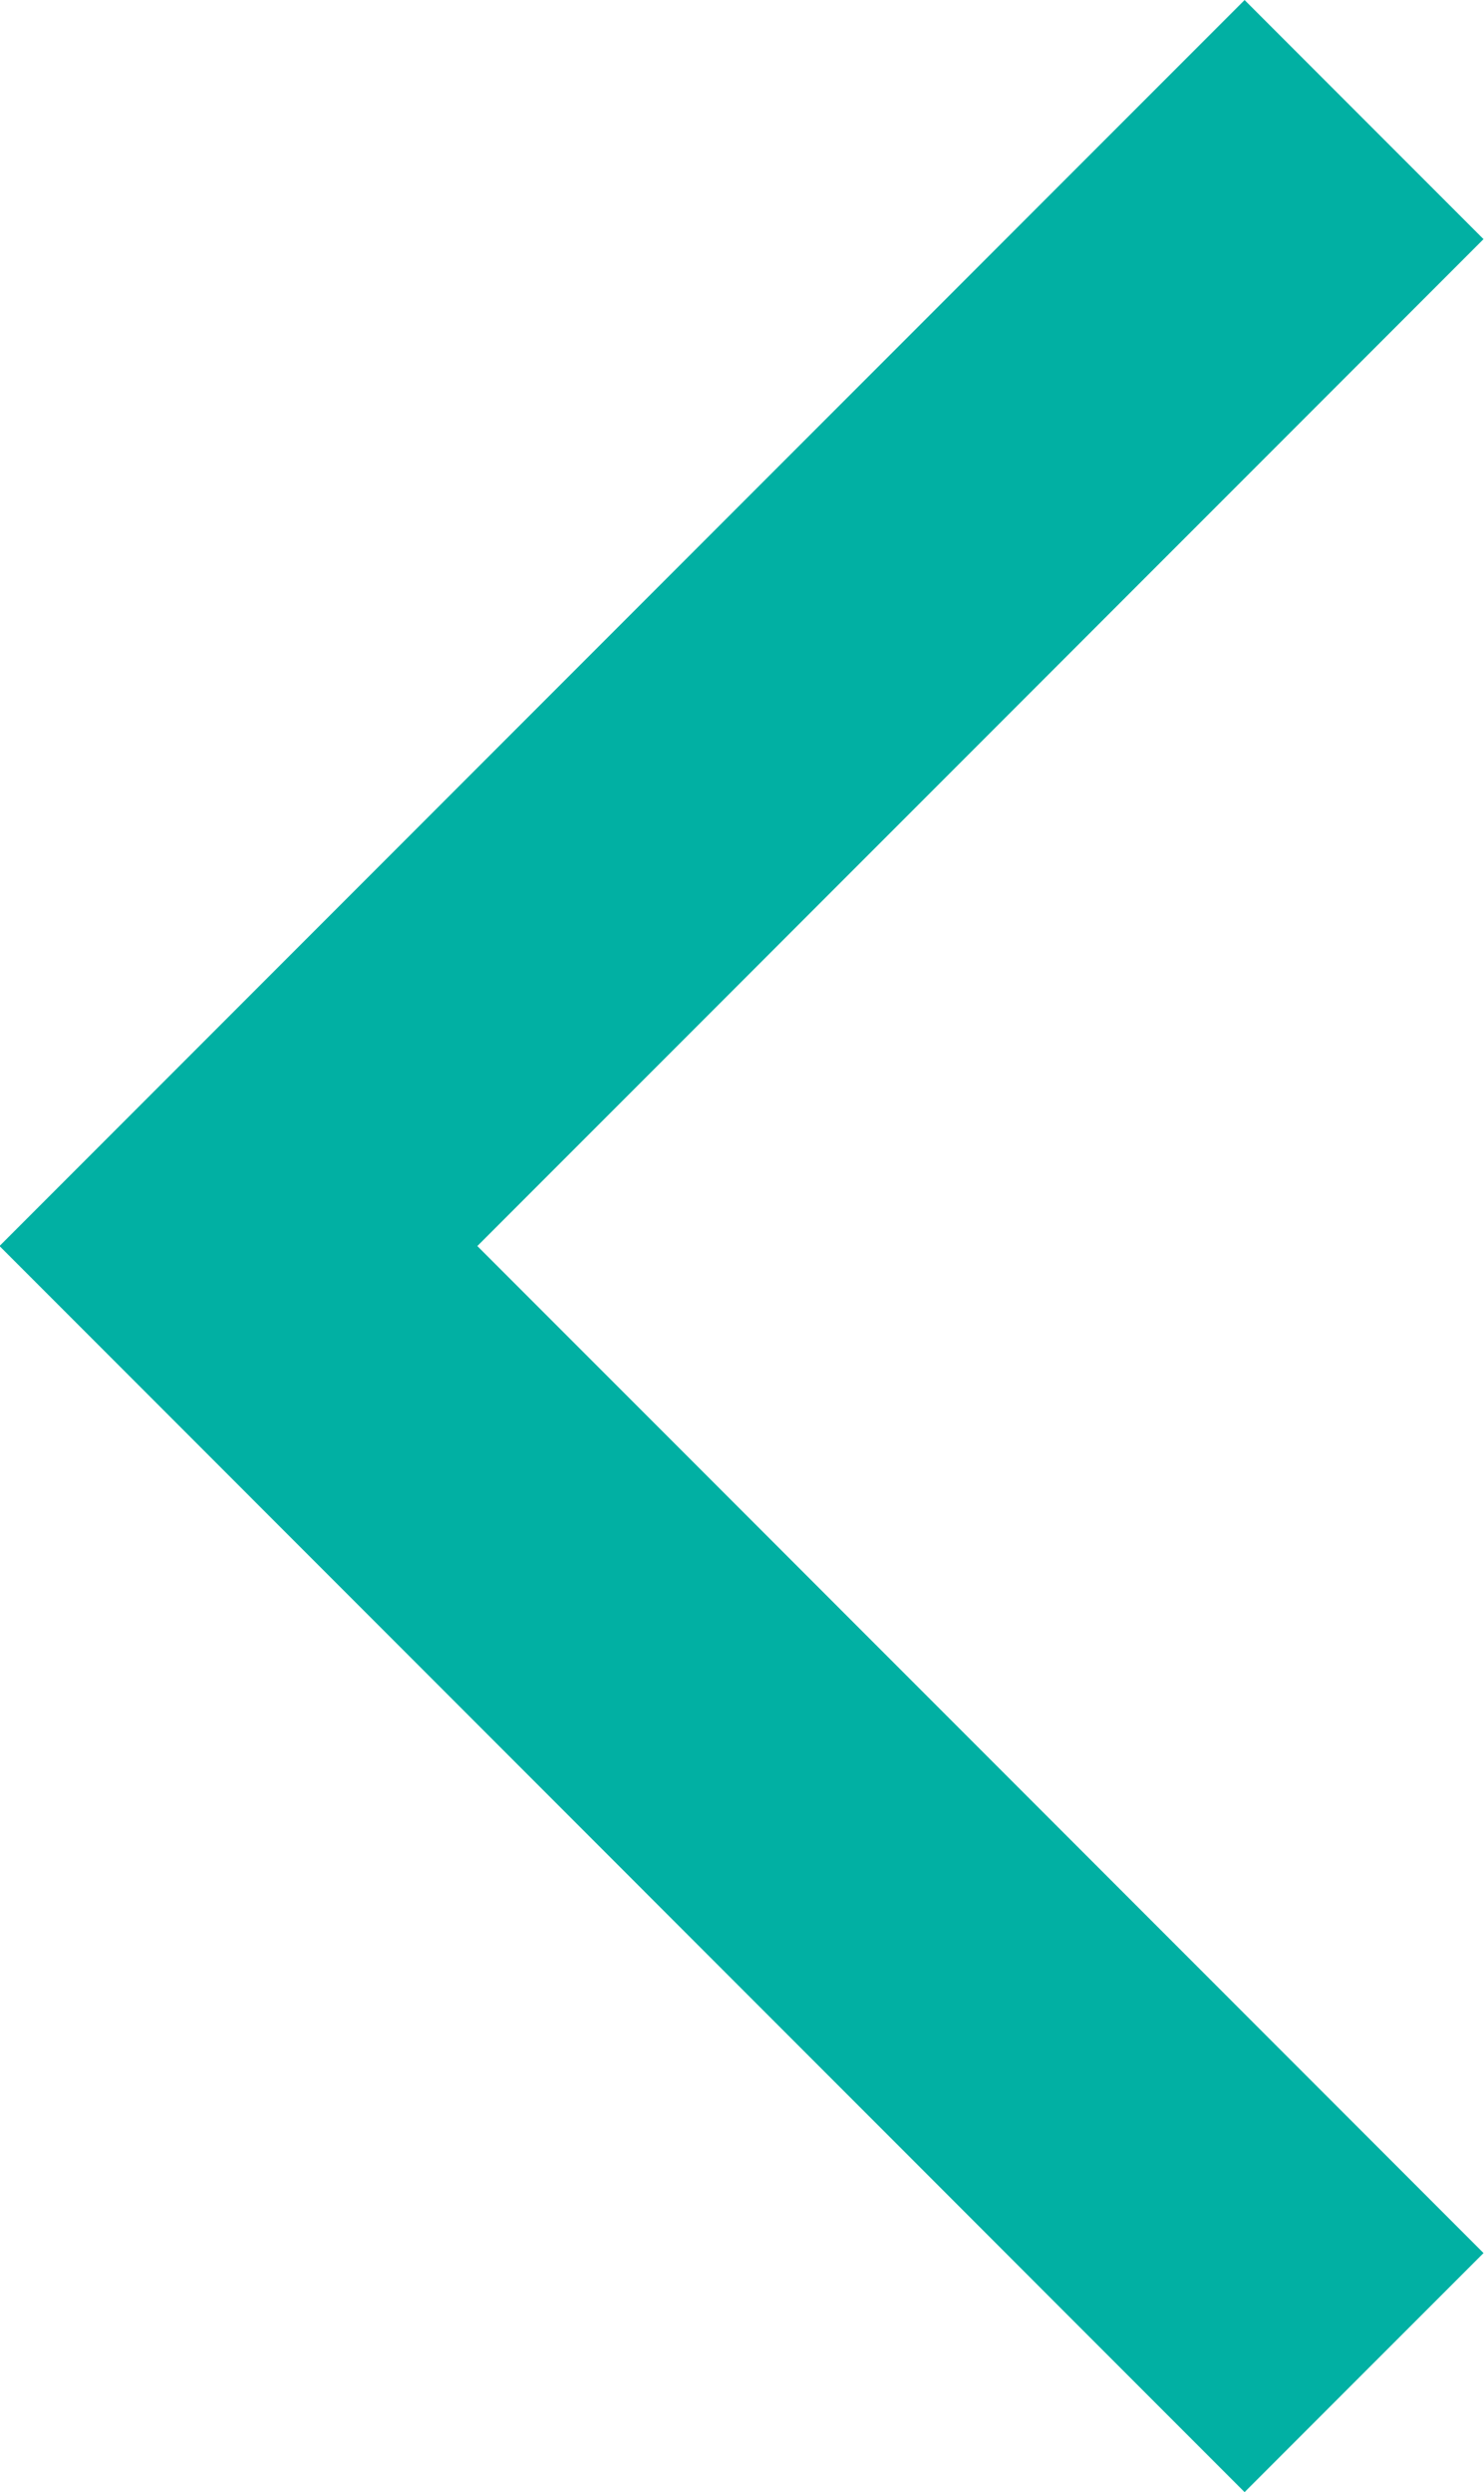<svg xmlns="http://www.w3.org/2000/svg" width="13.176" height="22.11" viewBox="0 0 13.176 22.11">
  <defs>
    <style>
      .cls-1 {
        fill: none;
        stroke: #01b0a3;
        stroke-width: 3px;
      }
    </style>
  </defs>
  <path id="Path_75" data-name="Path 75" class="cls-1" d="M-2664,2267.09l9.994,9.995-9.994,9.994" transform="translate(-2651.889 2288.14) rotate(180)"/>
</svg>
